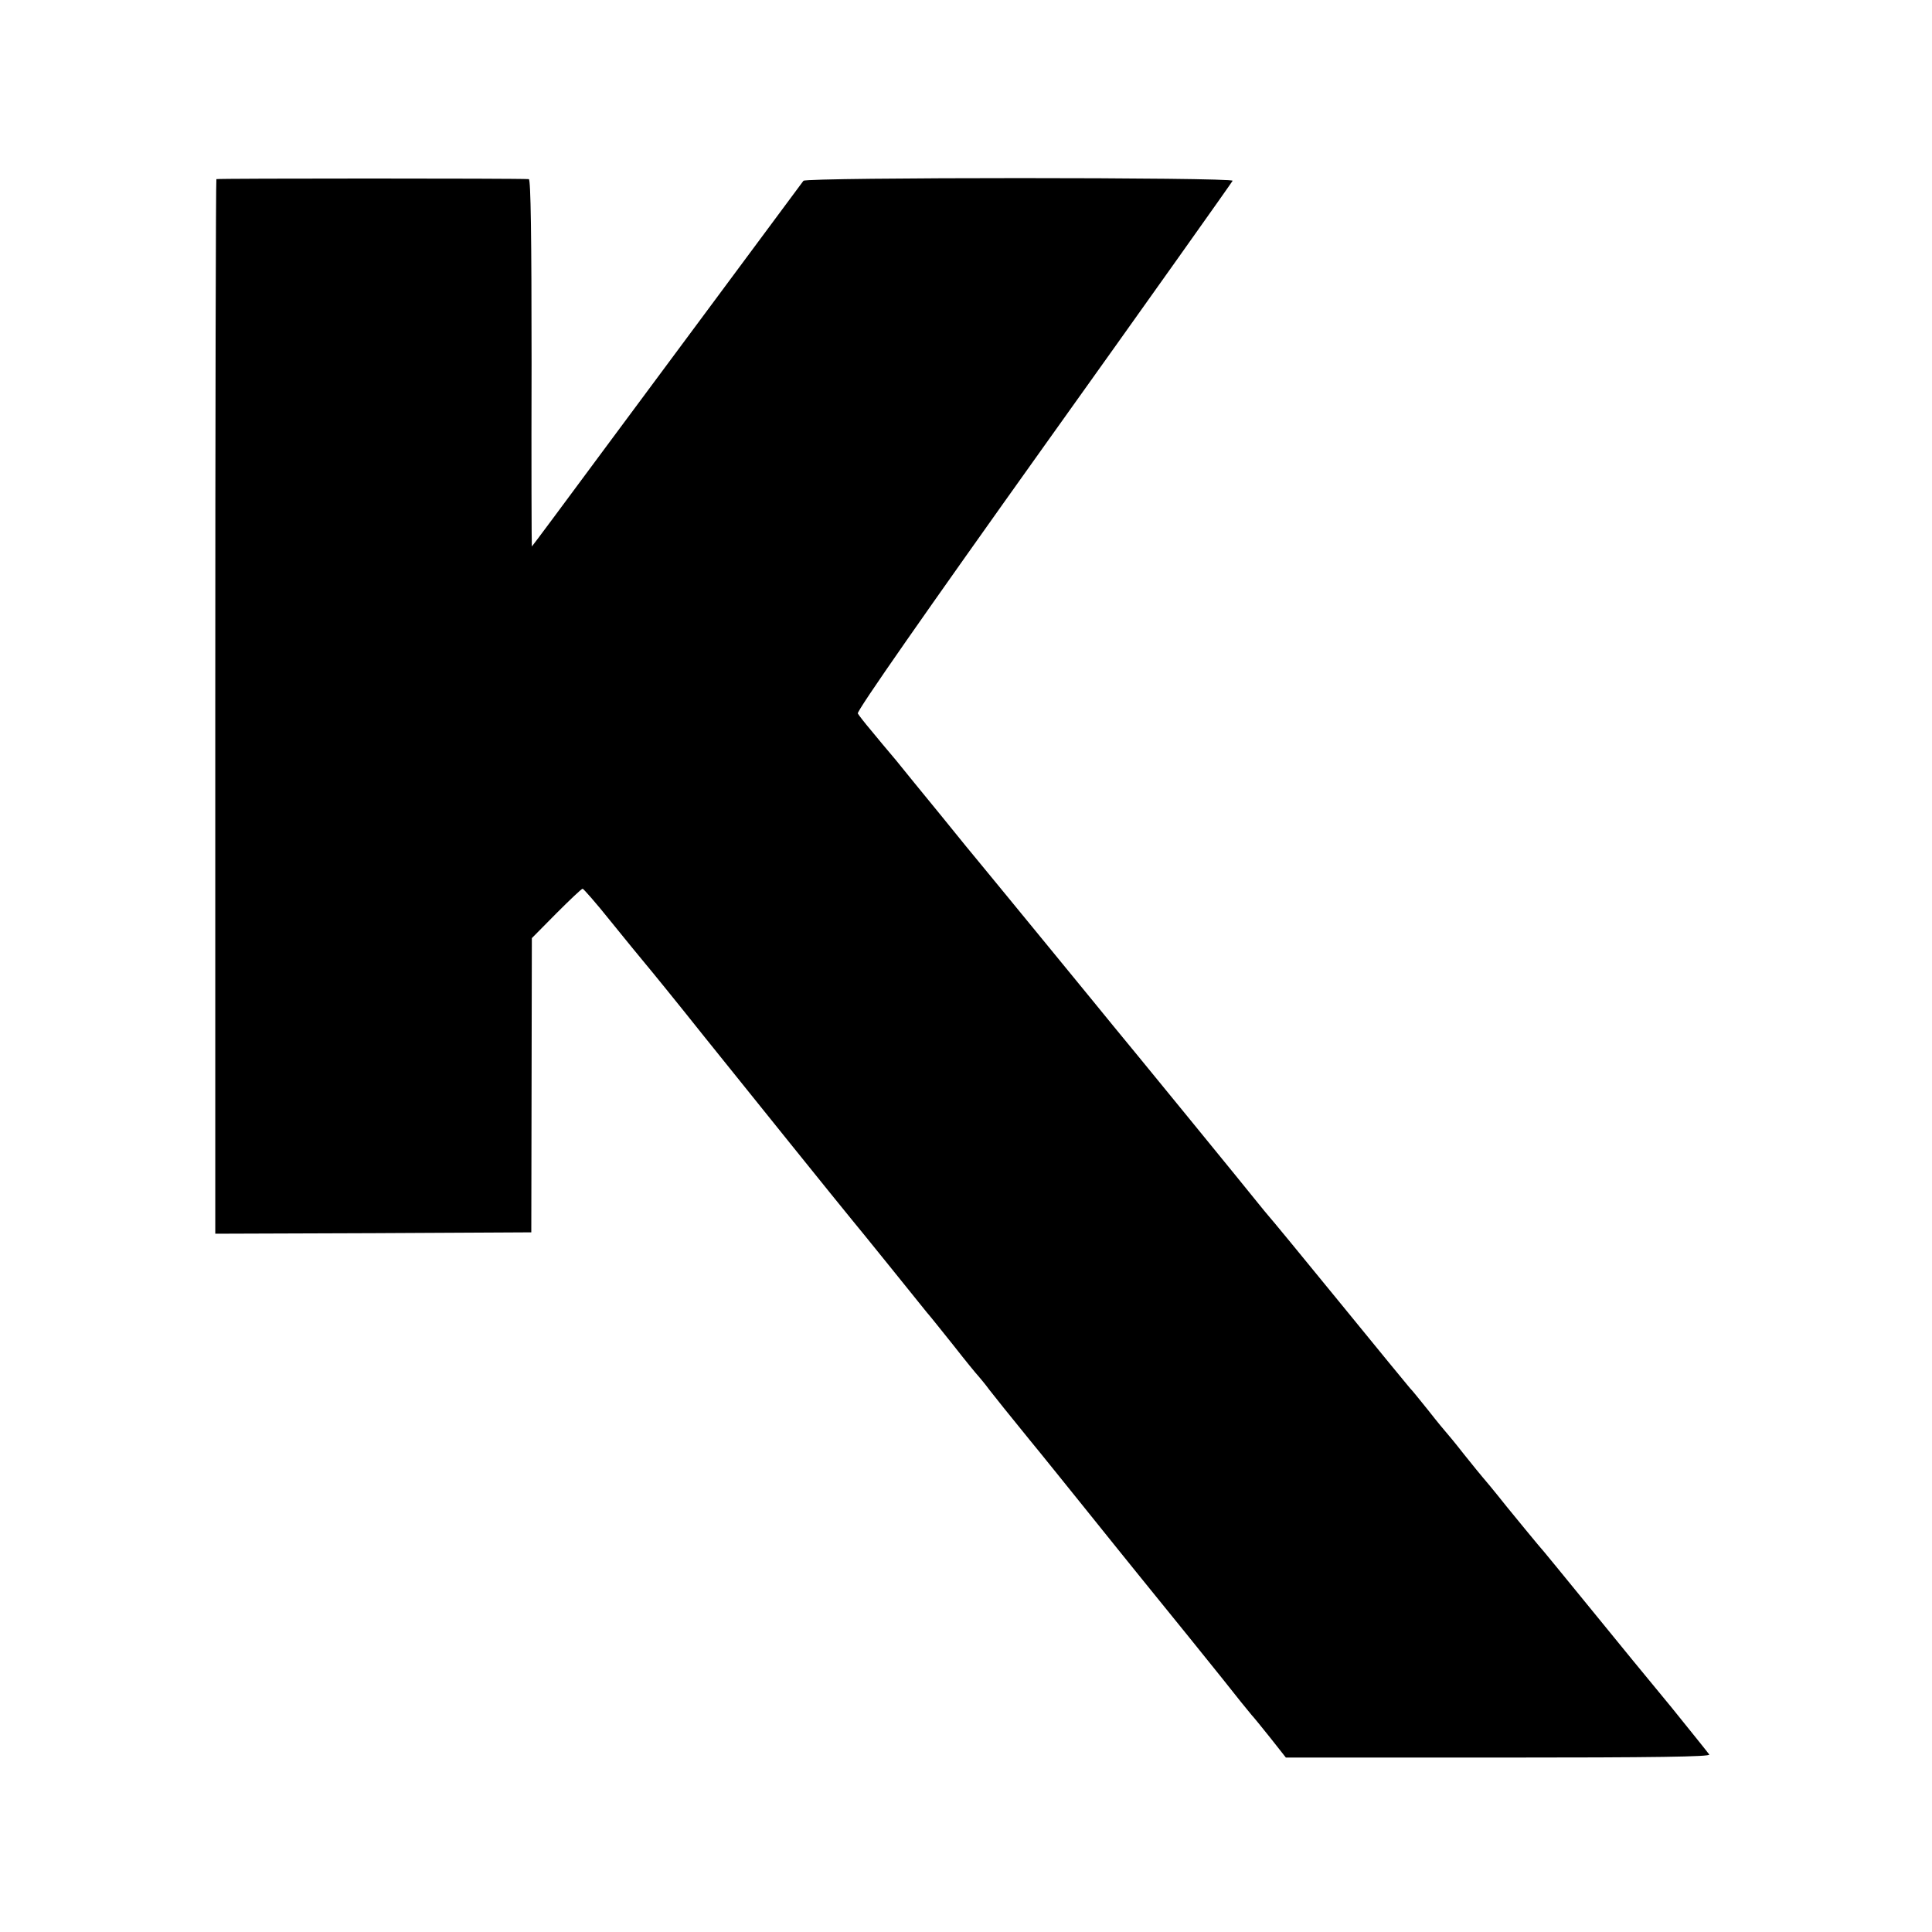 <?xml version="1.0" standalone="no"?>
<!DOCTYPE svg PUBLIC "-//W3C//DTD SVG 20010904//EN"
 "http://www.w3.org/TR/2001/REC-SVG-20010904/DTD/svg10.dtd">
<svg version="1.0" xmlns="http://www.w3.org/2000/svg"
 width="700pt" height="700pt" viewBox="0 0 700 700"
 preserveAspectRatio="xMidYMid meet">
<g transform="translate(0,700) scale(0.1,-0.1)"
fill="#000000" stroke="none">
<path d="M784 6351 c-2 -2 -4 -863 -4 -1913 l0 -1908 573 2 572 3 1 533 1 533
89 90 c49 49 91 89 95 89 3 0 49 -52 100 -116 52 -64 108 -133 125 -153 17
-20 114 -139 215 -266 155 -193 493 -613 536 -665 7 -8 67 -82 134 -165 66
-82 128 -159 137 -170 10 -11 53 -65 97 -120 43 -55 84 -105 90 -111 5 -6 24
-28 40 -50 25 -32 65 -82 148 -184 22 -26 181 -224 194 -240 59 -73 195 -243
207 -257 25 -30 329 -406 361 -448 17 -21 35 -43 40 -49 6 -6 36 -43 68 -83
l56 -71 771 0 c568 0 768 3 763 11 -4 6 -66 83 -137 171 -72 87 -205 249 -295
360 -90 110 -175 215 -190 231 -14 17 -64 77 -111 135 -46 58 -87 107 -90 110
-3 3 -32 39 -65 80 -32 41 -62 77 -65 80 -3 3 -33 39 -65 80 -33 41 -62 77
-66 80 -3 3 -117 142 -254 310 -137 168 -254 310 -260 316 -5 6 -22 26 -37 45
-25 32 -489 600 -526 644 -9 11 -110 135 -225 275 -115 140 -226 276 -247 301
-21 25 -89 108 -151 185 -62 76 -136 166 -163 200 -28 33 -69 82 -91 109 -22
26 -43 53 -47 60 -5 8 250 373 673 966 375 525 683 959 685 964 6 13 -1542 13
-1555 0 -4 -6 -68 -91 -141 -190 -73 -99 -177 -238 -230 -310 -53 -71 -212
-286 -354 -477 -142 -192 -258 -348 -259 -348 -1 0 -2 299 -1 665 0 460 -3
665 -10 666 -37 3 -1128 3 -1132 0z"/>
</g>
</svg>
